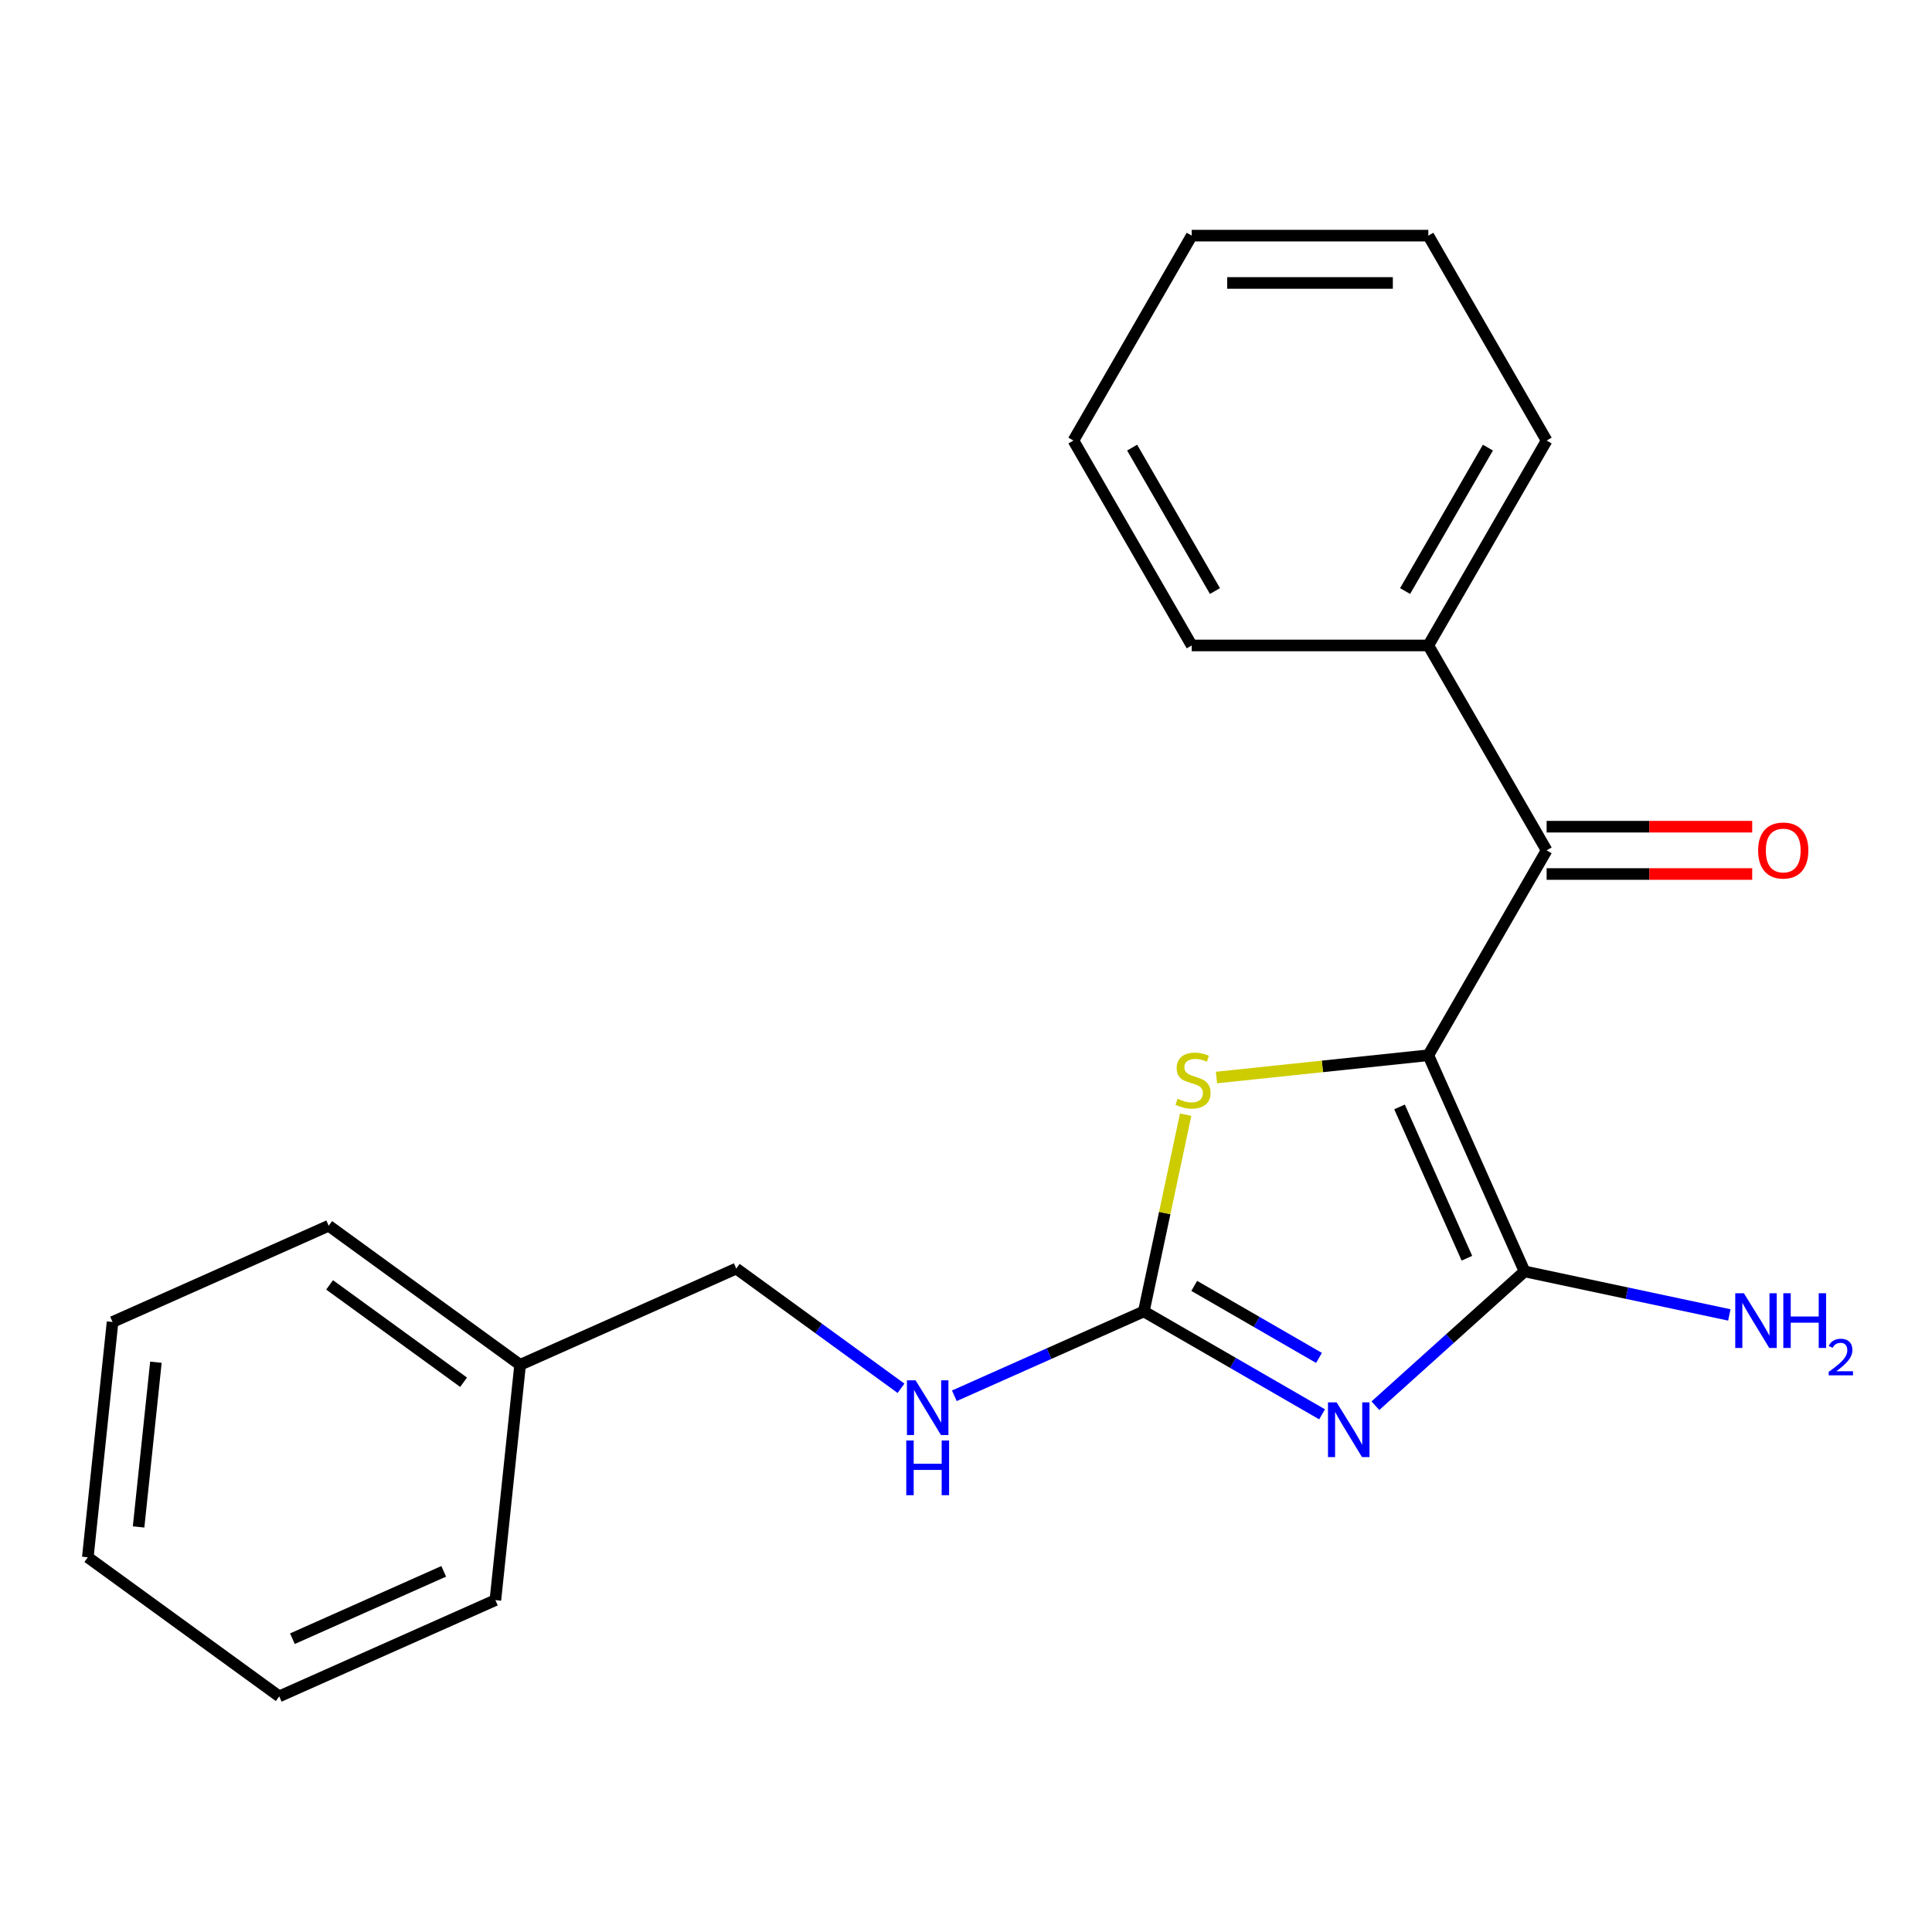 <?xml version='1.0' encoding='iso-8859-1'?>
<svg version='1.1' baseProfile='full'
              xmlns='http://www.w3.org/2000/svg'
                      xmlns:rdkit='http://www.rdkit.org/xml'
                      xmlns:xlink='http://www.w3.org/1999/xlink'
                  xml:space='preserve'
width='1000px' height='1000px' viewBox='0 0 1000 1000'>
<!-- END OF HEADER -->
<rect style='opacity:1.0;fill:#FFFFFF;stroke:none' width='1000' height='1000' x='0' y='0'> </rect>
<path class='bond-1' d='M 739.3,546.199 L 789.112,658.077' style='fill:none;fill-rule:evenodd;stroke:#000000;stroke-width:6px;stroke-linecap:butt;stroke-linejoin:miter;stroke-opacity:1' />
<path class='bond-1' d='M 724.396,572.943 L 759.264,651.257' style='fill:none;fill-rule:evenodd;stroke:#000000;stroke-width:6px;stroke-linecap:butt;stroke-linejoin:miter;stroke-opacity:1' />
<path class='bond-3' d='M 739.3,546.199 L 684.474,551.961' style='fill:none;fill-rule:evenodd;stroke:#000000;stroke-width:6px;stroke-linecap:butt;stroke-linejoin:miter;stroke-opacity:1' />
<path class='bond-3' d='M 684.474,551.961 L 629.647,557.724' style='fill:none;fill-rule:evenodd;stroke:#CCCC00;stroke-width:6px;stroke-linecap:butt;stroke-linejoin:miter;stroke-opacity:1' />
<path class='bond-4' d='M 739.3,546.199 L 800.533,440.14' style='fill:none;fill-rule:evenodd;stroke:#000000;stroke-width:6px;stroke-linecap:butt;stroke-linejoin:miter;stroke-opacity:1' />
<path class='bond-0' d='M 711.904,727.595 L 750.508,692.836' style='fill:none;fill-rule:evenodd;stroke:#0000FF;stroke-width:6px;stroke-linecap:butt;stroke-linejoin:miter;stroke-opacity:1' />
<path class='bond-0' d='M 750.508,692.836 L 789.112,658.077' style='fill:none;fill-rule:evenodd;stroke:#000000;stroke-width:6px;stroke-linecap:butt;stroke-linejoin:miter;stroke-opacity:1' />
<path class='bond-21' d='M 684.3,732.054 L 638.172,705.422' style='fill:none;fill-rule:evenodd;stroke:#0000FF;stroke-width:6px;stroke-linecap:butt;stroke-linejoin:miter;stroke-opacity:1' />
<path class='bond-21' d='M 638.172,705.422 L 592.043,678.79' style='fill:none;fill-rule:evenodd;stroke:#000000;stroke-width:6px;stroke-linecap:butt;stroke-linejoin:miter;stroke-opacity:1' />
<path class='bond-21' d='M 682.708,702.853 L 650.418,684.21' style='fill:none;fill-rule:evenodd;stroke:#0000FF;stroke-width:6px;stroke-linecap:butt;stroke-linejoin:miter;stroke-opacity:1' />
<path class='bond-21' d='M 650.418,684.21 L 618.129,665.568' style='fill:none;fill-rule:evenodd;stroke:#000000;stroke-width:6px;stroke-linecap:butt;stroke-linejoin:miter;stroke-opacity:1' />
<path class='bond-7' d='M 789.112,658.077 L 842.106,669.341' style='fill:none;fill-rule:evenodd;stroke:#000000;stroke-width:6px;stroke-linecap:butt;stroke-linejoin:miter;stroke-opacity:1' />
<path class='bond-7' d='M 842.106,669.341 L 895.1,680.605' style='fill:none;fill-rule:evenodd;stroke:#0000FF;stroke-width:6px;stroke-linecap:butt;stroke-linejoin:miter;stroke-opacity:1' />
<path class='bond-2' d='M 592.043,678.79 L 602.868,627.866' style='fill:none;fill-rule:evenodd;stroke:#000000;stroke-width:6px;stroke-linecap:butt;stroke-linejoin:miter;stroke-opacity:1' />
<path class='bond-2' d='M 602.868,627.866 L 613.692,576.942' style='fill:none;fill-rule:evenodd;stroke:#CCCC00;stroke-width:6px;stroke-linecap:butt;stroke-linejoin:miter;stroke-opacity:1' />
<path class='bond-5' d='M 592.043,678.79 L 543.005,700.623' style='fill:none;fill-rule:evenodd;stroke:#000000;stroke-width:6px;stroke-linecap:butt;stroke-linejoin:miter;stroke-opacity:1' />
<path class='bond-5' d='M 543.005,700.623 L 493.967,722.456' style='fill:none;fill-rule:evenodd;stroke:#0000FF;stroke-width:6px;stroke-linecap:butt;stroke-linejoin:miter;stroke-opacity:1' />
<path class='bond-6' d='M 800.533,452.387 L 853.735,452.387' style='fill:none;fill-rule:evenodd;stroke:#000000;stroke-width:6px;stroke-linecap:butt;stroke-linejoin:miter;stroke-opacity:1' />
<path class='bond-6' d='M 853.735,452.387 L 906.937,452.387' style='fill:none;fill-rule:evenodd;stroke:#FF0000;stroke-width:6px;stroke-linecap:butt;stroke-linejoin:miter;stroke-opacity:1' />
<path class='bond-6' d='M 800.533,427.894 L 853.735,427.894' style='fill:none;fill-rule:evenodd;stroke:#000000;stroke-width:6px;stroke-linecap:butt;stroke-linejoin:miter;stroke-opacity:1' />
<path class='bond-6' d='M 853.735,427.894 L 906.937,427.894' style='fill:none;fill-rule:evenodd;stroke:#FF0000;stroke-width:6px;stroke-linecap:butt;stroke-linejoin:miter;stroke-opacity:1' />
<path class='bond-8' d='M 800.533,440.14 L 739.3,334.082' style='fill:none;fill-rule:evenodd;stroke:#000000;stroke-width:6px;stroke-linecap:butt;stroke-linejoin:miter;stroke-opacity:1' />
<path class='bond-9' d='M 466.364,718.573 L 423.726,687.595' style='fill:none;fill-rule:evenodd;stroke:#0000FF;stroke-width:6px;stroke-linecap:butt;stroke-linejoin:miter;stroke-opacity:1' />
<path class='bond-9' d='M 423.726,687.595 L 381.089,656.617' style='fill:none;fill-rule:evenodd;stroke:#000000;stroke-width:6px;stroke-linecap:butt;stroke-linejoin:miter;stroke-opacity:1' />
<path class='bond-11' d='M 739.3,334.082 L 800.533,228.024' style='fill:none;fill-rule:evenodd;stroke:#000000;stroke-width:6px;stroke-linecap:butt;stroke-linejoin:miter;stroke-opacity:1' />
<path class='bond-11' d='M 727.274,305.927 L 770.137,231.686' style='fill:none;fill-rule:evenodd;stroke:#000000;stroke-width:6px;stroke-linecap:butt;stroke-linejoin:miter;stroke-opacity:1' />
<path class='bond-12' d='M 739.3,334.082 L 616.835,334.082' style='fill:none;fill-rule:evenodd;stroke:#000000;stroke-width:6px;stroke-linecap:butt;stroke-linejoin:miter;stroke-opacity:1' />
<path class='bond-10' d='M 381.089,656.617 L 269.211,706.429' style='fill:none;fill-rule:evenodd;stroke:#000000;stroke-width:6px;stroke-linecap:butt;stroke-linejoin:miter;stroke-opacity:1' />
<path class='bond-13' d='M 269.211,706.429 L 170.134,634.445' style='fill:none;fill-rule:evenodd;stroke:#000000;stroke-width:6px;stroke-linecap:butt;stroke-linejoin:miter;stroke-opacity:1' />
<path class='bond-13' d='M 239.952,715.447 L 170.599,665.058' style='fill:none;fill-rule:evenodd;stroke:#000000;stroke-width:6px;stroke-linecap:butt;stroke-linejoin:miter;stroke-opacity:1' />
<path class='bond-14' d='M 269.211,706.429 L 256.409,828.224' style='fill:none;fill-rule:evenodd;stroke:#000000;stroke-width:6px;stroke-linecap:butt;stroke-linejoin:miter;stroke-opacity:1' />
<path class='bond-15' d='M 800.533,228.024 L 739.3,121.965' style='fill:none;fill-rule:evenodd;stroke:#000000;stroke-width:6px;stroke-linecap:butt;stroke-linejoin:miter;stroke-opacity:1' />
<path class='bond-16' d='M 616.835,334.082 L 555.602,228.024' style='fill:none;fill-rule:evenodd;stroke:#000000;stroke-width:6px;stroke-linecap:butt;stroke-linejoin:miter;stroke-opacity:1' />
<path class='bond-16' d='M 628.861,305.927 L 585.998,231.686' style='fill:none;fill-rule:evenodd;stroke:#000000;stroke-width:6px;stroke-linecap:butt;stroke-linejoin:miter;stroke-opacity:1' />
<path class='bond-17' d='M 170.134,634.445 L 58.256,684.256' style='fill:none;fill-rule:evenodd;stroke:#000000;stroke-width:6px;stroke-linecap:butt;stroke-linejoin:miter;stroke-opacity:1' />
<path class='bond-18' d='M 256.409,828.224 L 144.531,878.035' style='fill:none;fill-rule:evenodd;stroke:#000000;stroke-width:6px;stroke-linecap:butt;stroke-linejoin:miter;stroke-opacity:1' />
<path class='bond-18' d='M 229.665,813.32 L 151.351,848.188' style='fill:none;fill-rule:evenodd;stroke:#000000;stroke-width:6px;stroke-linecap:butt;stroke-linejoin:miter;stroke-opacity:1' />
<path class='bond-22' d='M 739.3,121.965 L 616.835,121.965' style='fill:none;fill-rule:evenodd;stroke:#000000;stroke-width:6px;stroke-linecap:butt;stroke-linejoin:miter;stroke-opacity:1' />
<path class='bond-22' d='M 720.931,146.458 L 635.205,146.458' style='fill:none;fill-rule:evenodd;stroke:#000000;stroke-width:6px;stroke-linecap:butt;stroke-linejoin:miter;stroke-opacity:1' />
<path class='bond-19' d='M 555.602,228.024 L 616.835,121.965' style='fill:none;fill-rule:evenodd;stroke:#000000;stroke-width:6px;stroke-linecap:butt;stroke-linejoin:miter;stroke-opacity:1' />
<path class='bond-23' d='M 58.256,684.256 L 45.455,806.051' style='fill:none;fill-rule:evenodd;stroke:#000000;stroke-width:6px;stroke-linecap:butt;stroke-linejoin:miter;stroke-opacity:1' />
<path class='bond-23' d='M 80.695,705.086 L 71.734,790.342' style='fill:none;fill-rule:evenodd;stroke:#000000;stroke-width:6px;stroke-linecap:butt;stroke-linejoin:miter;stroke-opacity:1' />
<path class='bond-20' d='M 144.531,878.035 L 45.455,806.051' style='fill:none;fill-rule:evenodd;stroke:#000000;stroke-width:6px;stroke-linecap:butt;stroke-linejoin:miter;stroke-opacity:1' />
<path  class='atom-1' d='M 691.842 725.862
L 701.122 740.862
Q 702.042 742.342, 703.522 745.022
Q 705.002 747.702, 705.082 747.862
L 705.082 725.862
L 708.842 725.862
L 708.842 754.182
L 704.962 754.182
L 695.002 737.782
Q 693.842 735.862, 692.602 733.662
Q 691.402 731.462, 691.042 730.782
L 691.042 754.182
L 687.362 754.182
L 687.362 725.862
L 691.842 725.862
' fill='#0000FF'/>
<path  class='atom-4' d='M 609.506 568.72
Q 609.826 568.84, 611.146 569.4
Q 612.466 569.96, 613.906 570.32
Q 615.386 570.64, 616.826 570.64
Q 619.506 570.64, 621.066 569.36
Q 622.626 568.04, 622.626 565.76
Q 622.626 564.2, 621.826 563.24
Q 621.066 562.28, 619.866 561.76
Q 618.666 561.24, 616.666 560.64
Q 614.146 559.88, 612.626 559.16
Q 611.146 558.44, 610.066 556.92
Q 609.026 555.4, 609.026 552.84
Q 609.026 549.28, 611.426 547.08
Q 613.866 544.88, 618.666 544.88
Q 621.946 544.88, 625.666 546.44
L 624.746 549.52
Q 621.346 548.12, 618.786 548.12
Q 616.026 548.12, 614.506 549.28
Q 612.986 550.4, 613.026 552.36
Q 613.026 553.88, 613.786 554.8
Q 614.586 555.72, 615.706 556.24
Q 616.866 556.76, 618.786 557.36
Q 621.346 558.16, 622.866 558.96
Q 624.386 559.76, 625.466 561.4
Q 626.586 563, 626.586 565.76
Q 626.586 569.68, 623.946 571.8
Q 621.346 573.88, 616.986 573.88
Q 614.466 573.88, 612.546 573.32
Q 610.666 572.8, 608.426 571.88
L 609.506 568.72
' fill='#CCCC00'/>
<path  class='atom-6' d='M 473.905 714.441
L 483.185 729.441
Q 484.105 730.921, 485.585 733.601
Q 487.065 736.281, 487.145 736.441
L 487.145 714.441
L 490.905 714.441
L 490.905 742.761
L 487.025 742.761
L 477.065 726.361
Q 475.905 724.441, 474.665 722.241
Q 473.465 720.041, 473.105 719.361
L 473.105 742.761
L 469.425 742.761
L 469.425 714.441
L 473.905 714.441
' fill='#0000FF'/>
<path  class='atom-6' d='M 469.085 745.593
L 472.925 745.593
L 472.925 757.633
L 487.405 757.633
L 487.405 745.593
L 491.245 745.593
L 491.245 773.913
L 487.405 773.913
L 487.405 760.833
L 472.925 760.833
L 472.925 773.913
L 469.085 773.913
L 469.085 745.593
' fill='#0000FF'/>
<path  class='atom-7' d='M 909.999 440.22
Q 909.999 433.42, 913.359 429.62
Q 916.719 425.82, 922.999 425.82
Q 929.279 425.82, 932.639 429.62
Q 935.999 433.42, 935.999 440.22
Q 935.999 447.1, 932.599 451.02
Q 929.199 454.9, 922.999 454.9
Q 916.759 454.9, 913.359 451.02
Q 909.999 447.14, 909.999 440.22
M 922.999 451.7
Q 927.319 451.7, 929.639 448.82
Q 931.999 445.9, 931.999 440.22
Q 931.999 434.66, 929.639 431.86
Q 927.319 429.02, 922.999 429.02
Q 918.679 429.02, 916.319 431.82
Q 913.999 434.62, 913.999 440.22
Q 913.999 445.94, 916.319 448.82
Q 918.679 451.7, 922.999 451.7
' fill='#FF0000'/>
<path  class='atom-8' d='M 902.641 669.379
L 911.921 684.379
Q 912.841 685.859, 914.321 688.539
Q 915.801 691.219, 915.881 691.379
L 915.881 669.379
L 919.641 669.379
L 919.641 697.699
L 915.761 697.699
L 905.801 681.299
Q 904.641 679.379, 903.401 677.179
Q 902.201 674.979, 901.841 674.299
L 901.841 697.699
L 898.161 697.699
L 898.161 669.379
L 902.641 669.379
' fill='#0000FF'/>
<path  class='atom-8' d='M 923.041 669.379
L 926.881 669.379
L 926.881 681.419
L 941.361 681.419
L 941.361 669.379
L 945.201 669.379
L 945.201 697.699
L 941.361 697.699
L 941.361 684.619
L 926.881 684.619
L 926.881 697.699
L 923.041 697.699
L 923.041 669.379
' fill='#0000FF'/>
<path  class='atom-8' d='M 946.574 696.705
Q 947.26 694.937, 948.897 693.96
Q 950.534 692.957, 952.804 692.957
Q 955.629 692.957, 957.213 694.488
Q 958.797 696.019, 958.797 698.738
Q 958.797 701.51, 956.738 704.097
Q 954.705 706.685, 950.481 709.747
L 959.114 709.747
L 959.114 711.859
L 946.521 711.859
L 946.521 710.09
Q 950.006 707.609, 952.065 705.761
Q 954.151 703.913, 955.154 702.249
Q 956.157 700.586, 956.157 698.87
Q 956.157 697.075, 955.26 696.072
Q 954.362 695.069, 952.804 695.069
Q 951.3 695.069, 950.296 695.676
Q 949.293 696.283, 948.58 697.629
L 946.574 696.705
' fill='#0000FF'/>
</svg>
